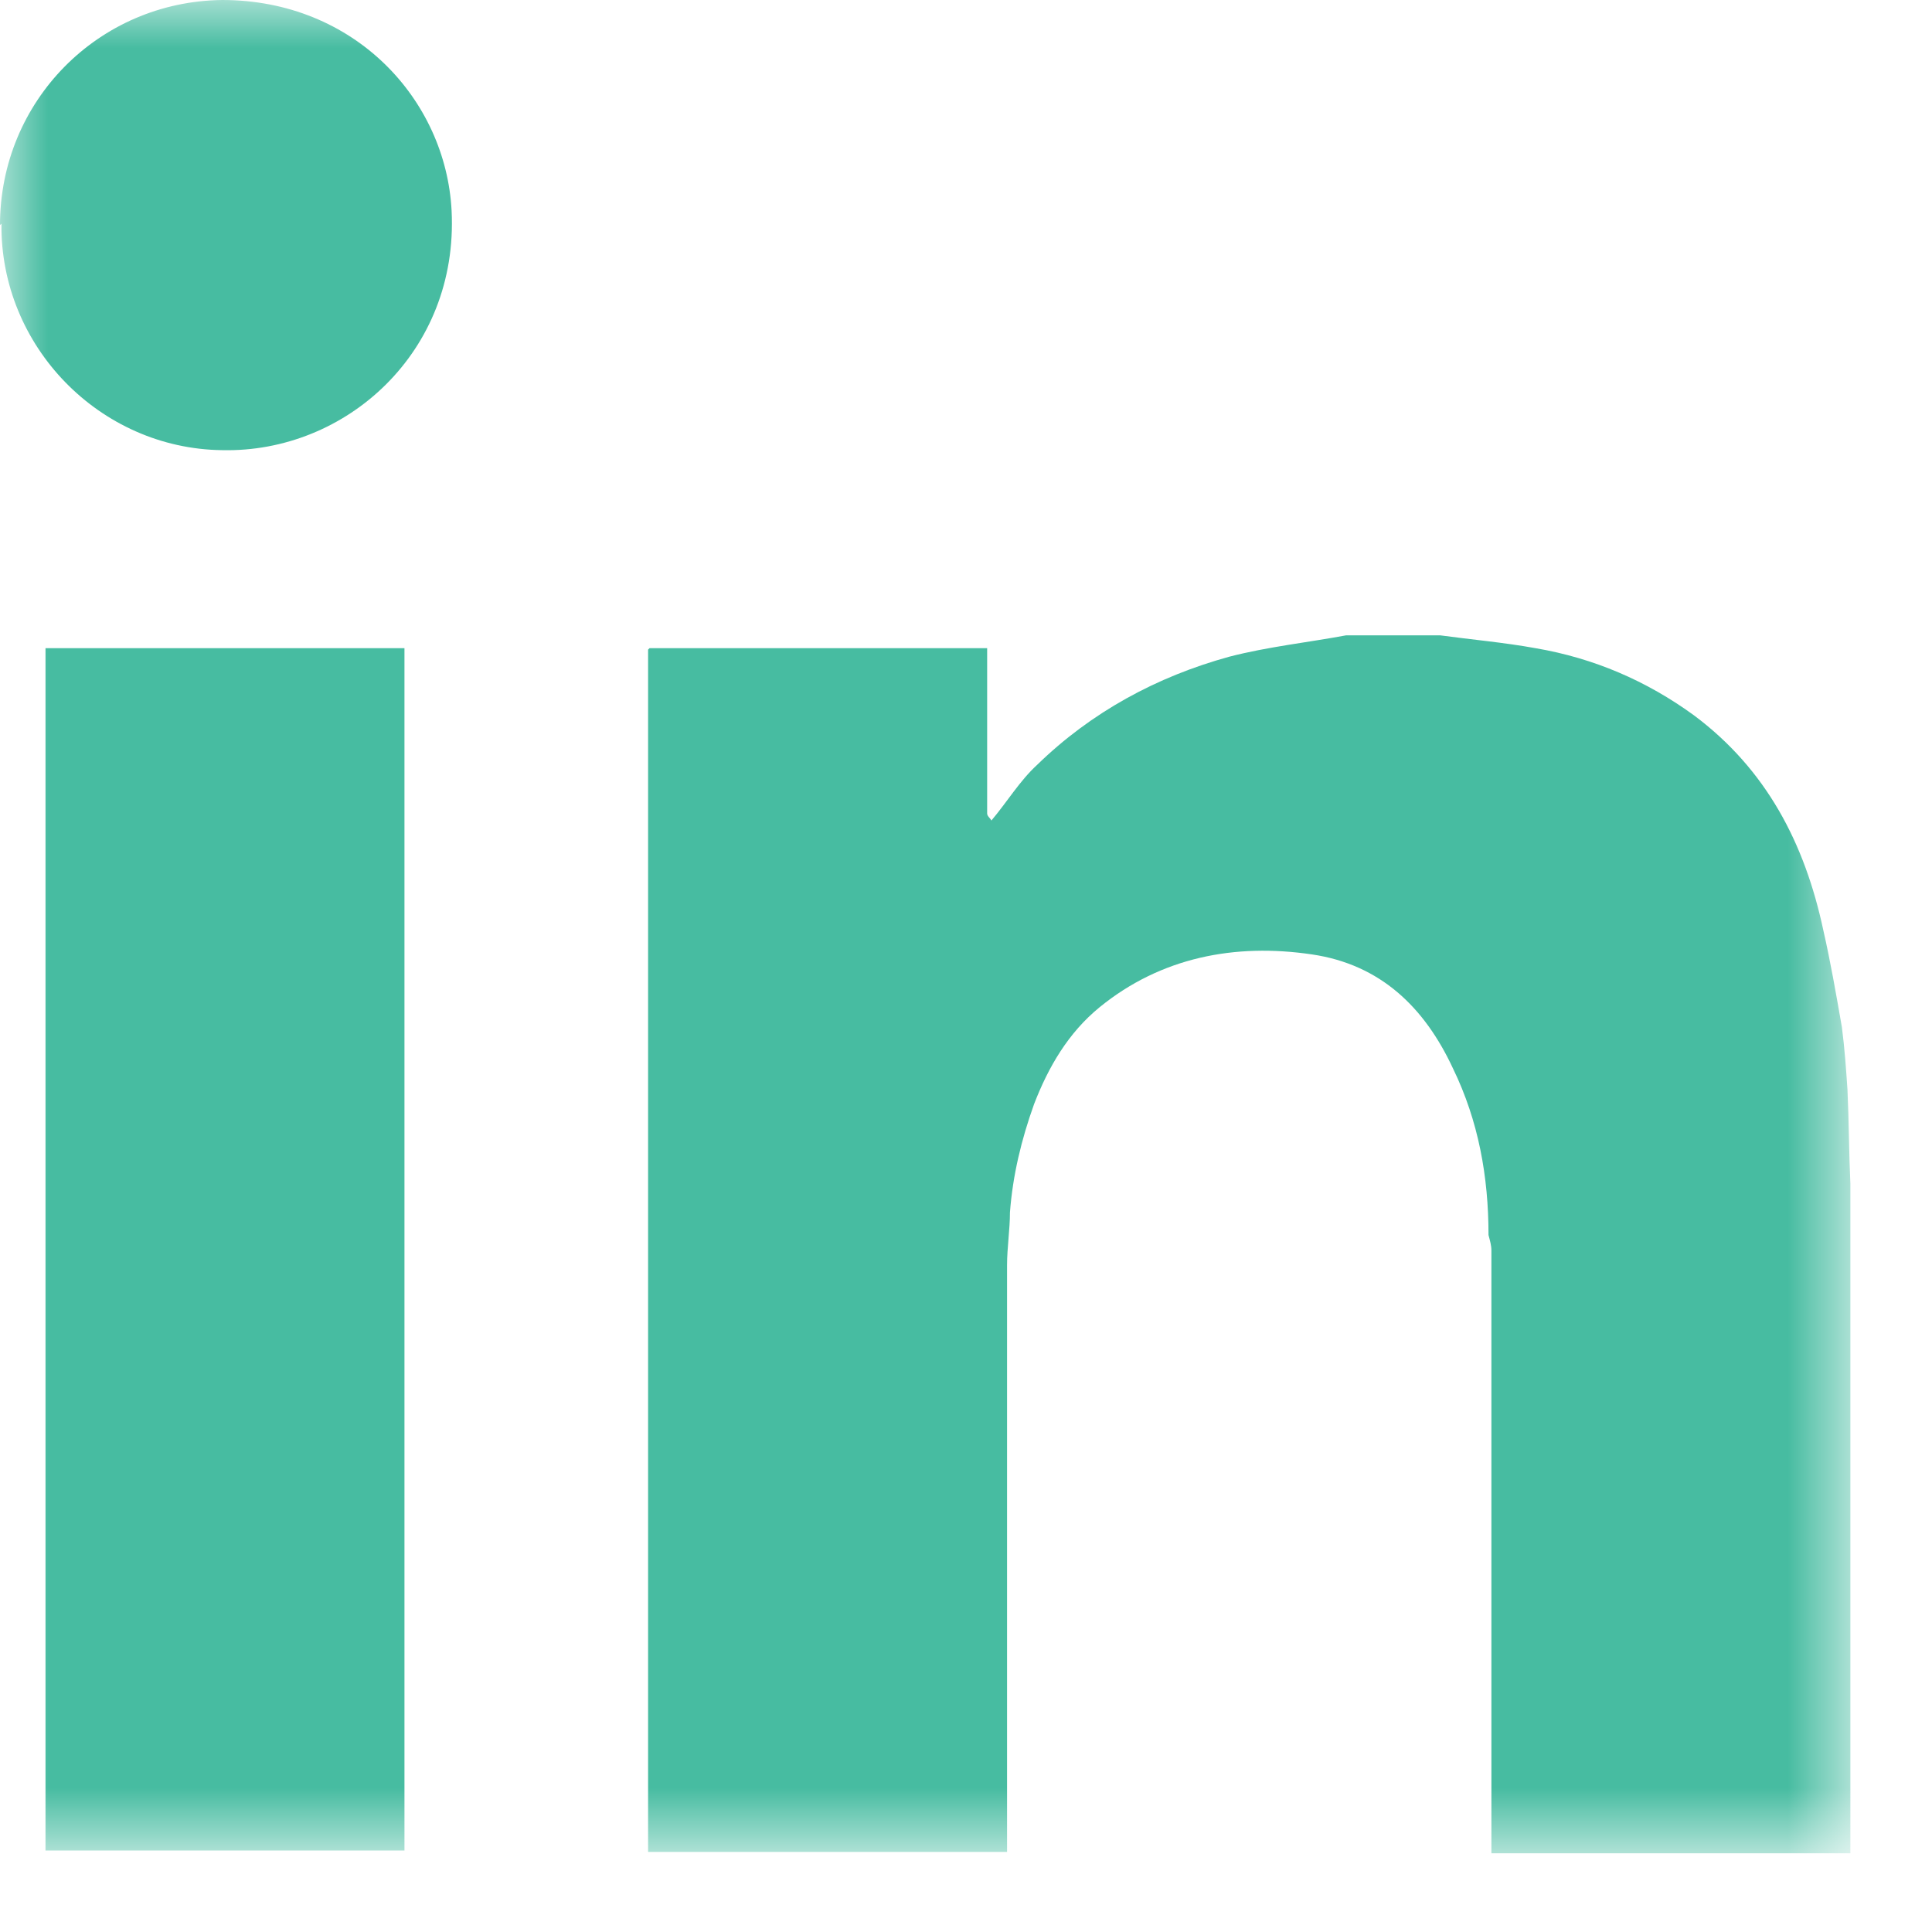 <svg width="20" height="20" viewBox="0 0 20 20" fill="none" xmlns="http://www.w3.org/2000/svg">
<mask id="mask0_634_2391" style="mask-type:luminance" maskUnits="userSpaceOnUse" x="0" y="0" width="20" height="20">
<path d="M19.17 0H0V19.17H19.17V0Z" fill="white"/>
</mask>
<g mask="url(#mask0_634_2391)">
<path d="M6.724 6.71C7.889 6.71 9.054 6.71 10.219 6.71C10.219 7.034 10.219 7.344 10.219 7.668C10.219 7.919 10.219 8.17 10.219 8.42C10.219 8.45 10.248 8.465 10.263 8.494C10.425 8.302 10.558 8.081 10.735 7.919C11.295 7.373 11.973 7.005 12.726 6.798C13.124 6.695 13.537 6.651 13.935 6.577H14.908C15.232 6.621 15.572 6.651 15.896 6.71C16.501 6.813 17.046 7.049 17.533 7.403C18.285 7.963 18.683 8.73 18.875 9.63C18.949 9.954 19.008 10.293 19.067 10.632C19.096 10.854 19.111 11.075 19.125 11.281C19.14 11.606 19.14 11.93 19.155 12.255C19.155 12.313 19.155 12.373 19.155 12.431C19.155 14.688 19.155 16.929 19.155 19.185C17.916 19.185 16.678 19.185 15.439 19.185C15.439 17.106 15.439 15.027 15.439 12.948C15.439 12.889 15.424 12.844 15.409 12.785C15.409 12.181 15.306 11.606 15.041 11.06C14.746 10.426 14.289 9.984 13.581 9.88C12.784 9.762 12.018 9.91 11.384 10.426C11.059 10.691 10.853 11.045 10.705 11.429C10.573 11.797 10.484 12.166 10.455 12.55C10.455 12.726 10.425 12.918 10.425 13.095C10.425 15.071 10.425 17.032 10.425 19.008C10.425 19.067 10.425 19.126 10.425 19.171H6.709C6.709 19.171 6.709 19.082 6.709 19.053V6.843C6.709 6.843 6.709 6.754 6.709 6.725L6.724 6.71Z" fill="#47BCA1"/>
<path d="M0.471 19.171C0.471 19.171 0.471 19.082 0.471 19.038V6.71H4.187C4.187 6.71 4.187 6.798 4.187 6.828V19.038C4.187 19.038 4.187 19.127 4.187 19.156C2.948 19.156 1.709 19.156 0.471 19.156V19.171Z" fill="#47BCA1"/>
<path d="M0 2.33C0 1.047 1.018 0.015 2.3 0C3.672 0 4.616 1.032 4.675 2.182C4.748 3.642 3.583 4.689 2.3 4.66C1.032 4.645 3.3785e-07 3.583 0.015 2.315L0 2.33Z" fill="#47BCA1"/>
</g>
</svg>

